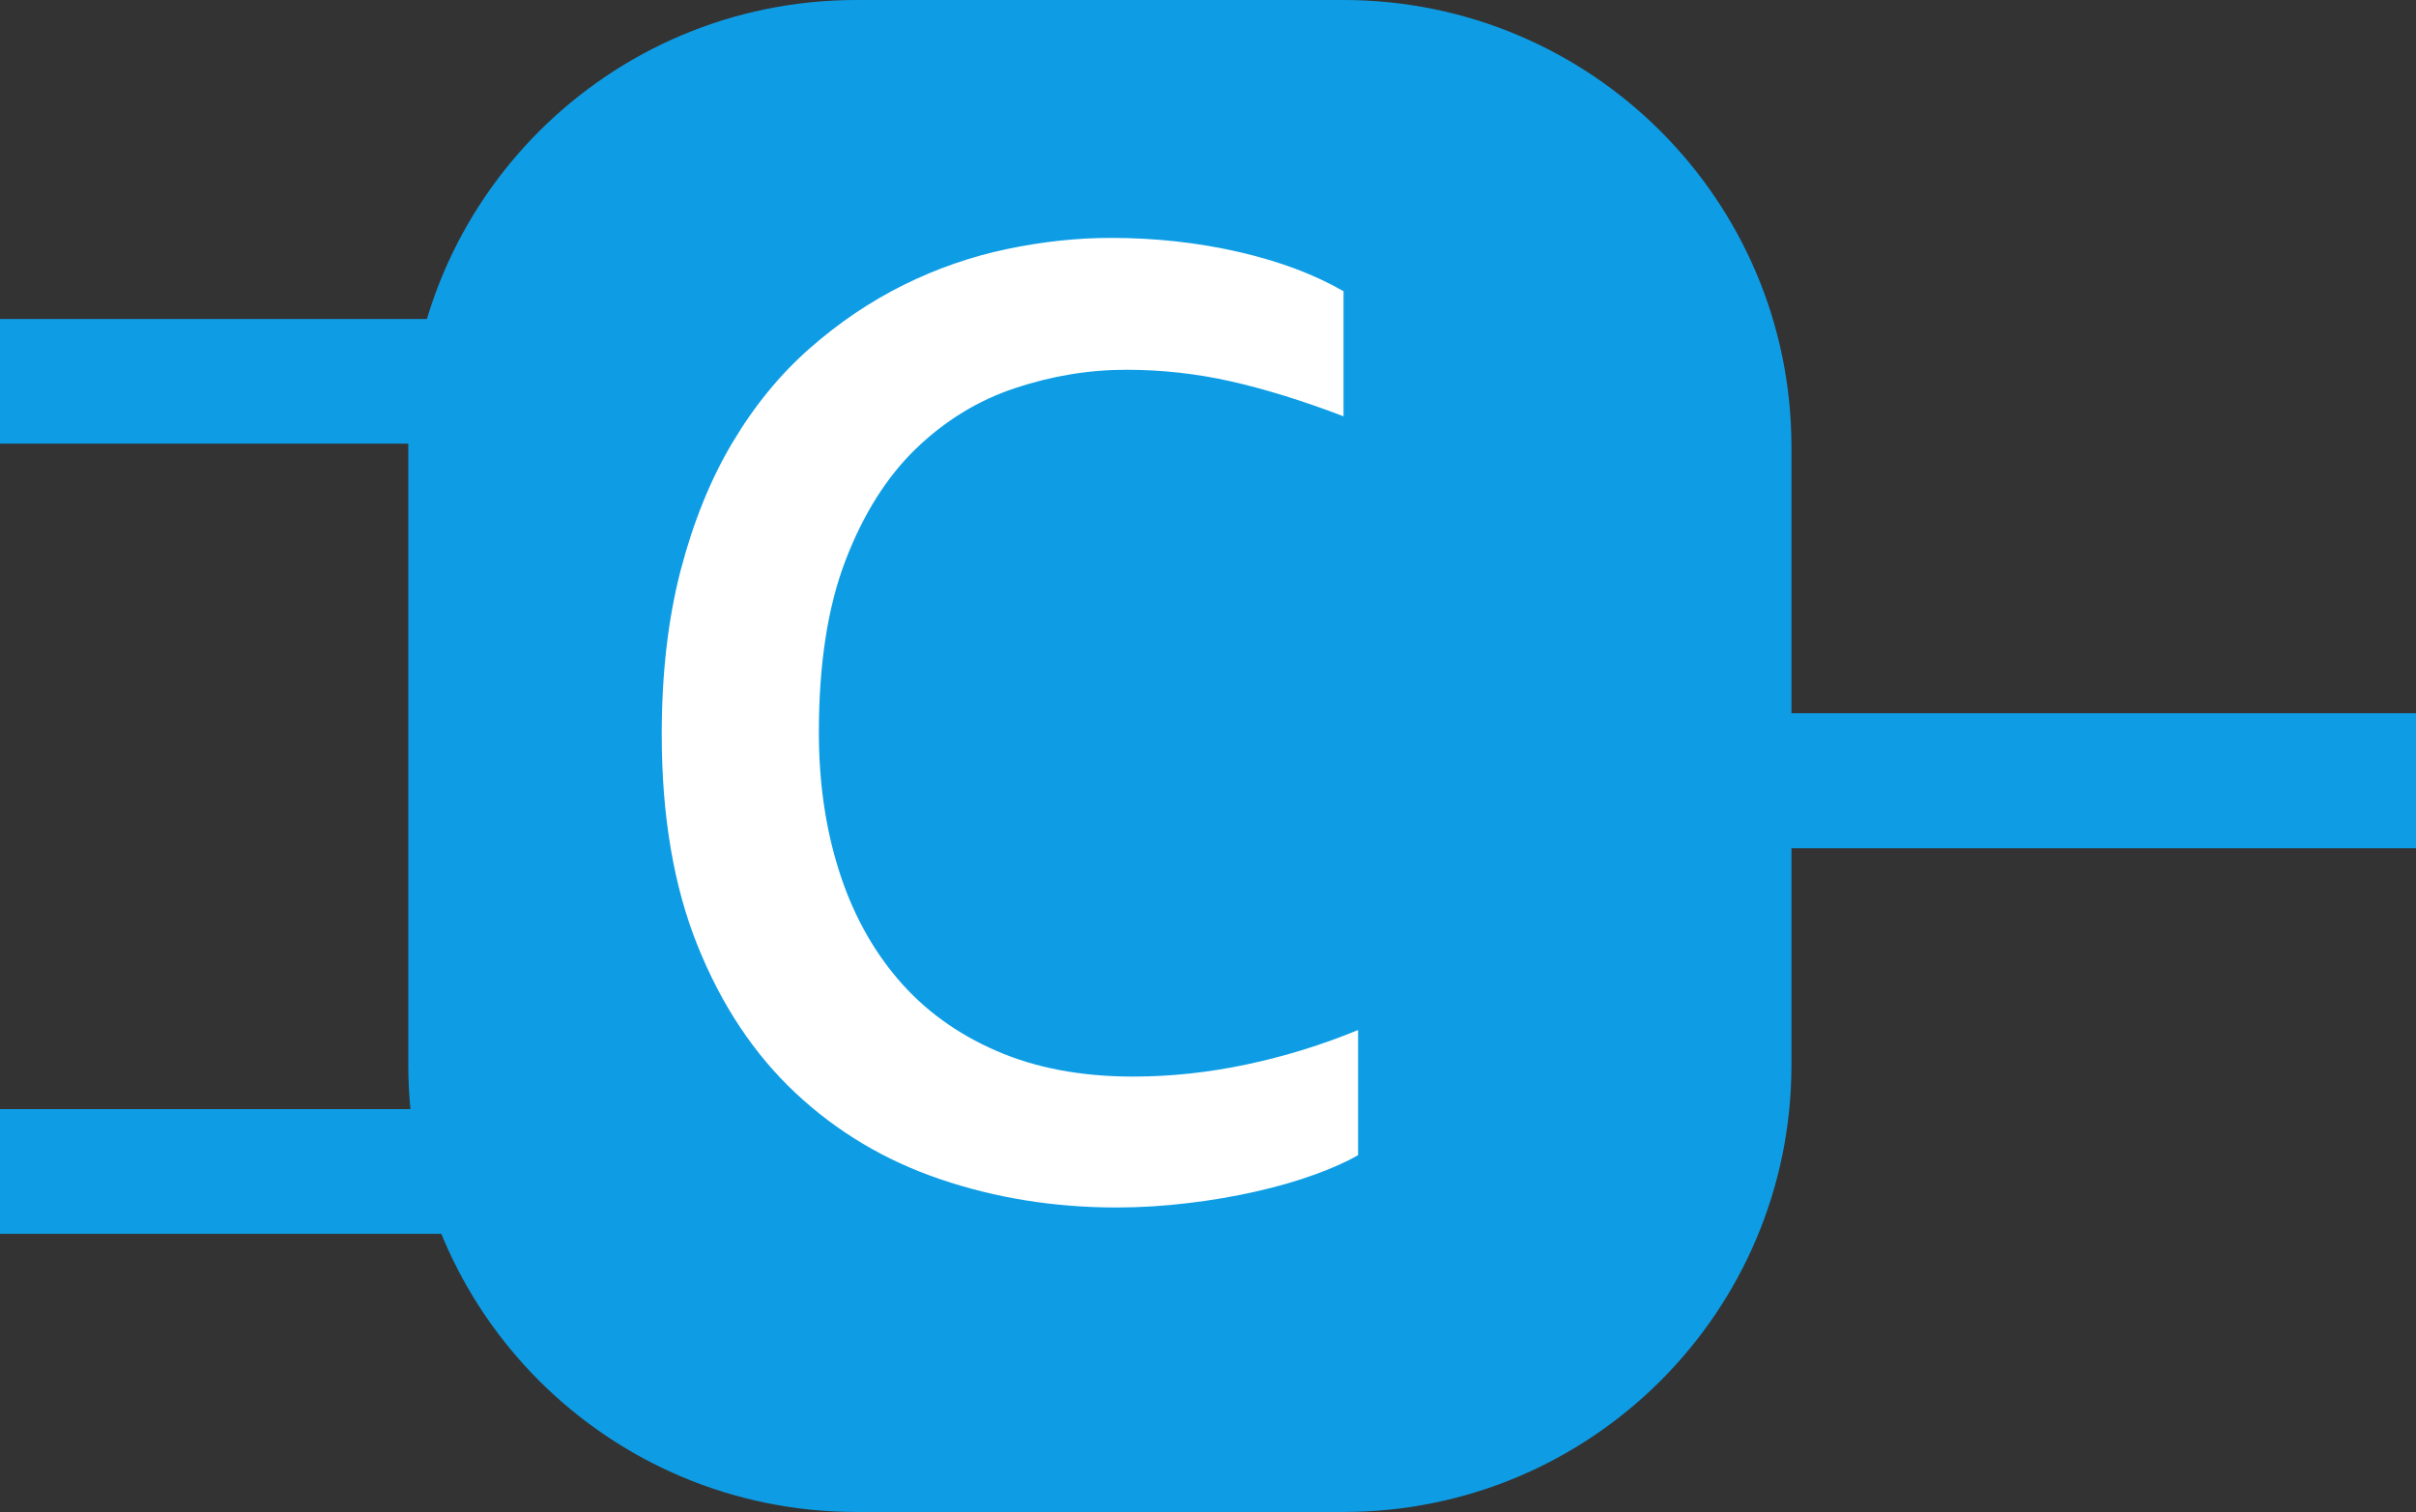 <?xml version="1.0" encoding="utf-8"?>
<!-- Generator: Adobe Illustrator 16.0.3, SVG Export Plug-In . SVG Version: 6.00 Build 0)  -->
<!DOCTYPE svg PUBLIC "-//W3C//DTD SVG 1.1//EN" "http://www.w3.org/Graphics/SVG/1.1/DTD/svg11.dtd">
<svg version="1.1" id="Layer_1" xmlns="http://www.w3.org/2000/svg" xmlns:xlink="http://www.w3.org/1999/xlink" x="0px" y="0px"
	 width="765.35px" height="479.101px" viewBox="0 468.094 765.35 479.101" enable-background="new 0 468.094 765.35 479.101"
	 xml:space="preserve">
<rect x="0" y="468.094" width="765.35" height="479.101" fill="#333333" stroke="none"/>
<title>favicon</title>
<path fill="#0E9DE5" d="M567.502,805.58c0,78.217-63.522,141.615-141.946,141.615h-154.28c-78.388,0-141.934-63.375-141.934-141.615
	V609.716c0-78.229,63.546-141.622,141.934-141.622h154.28c78.424,0,141.946,63.393,141.946,141.622V805.58z"/>
<rect x="532.097" y="694.093" fill="#0E9DE5" width="275.407" height="42.782"/>
<rect x="0" y="569.172" fill="#0E9DE5" width="275.395" height="39.505"/>
<rect x="0" y="819.541" fill="#0E9DE5" width="275.395" height="39.512"/>
<path fill="#FFFFFF" d="M351.873,543.476c14.131,0,27.648,1.492,40.551,4.458c12.904,2.965,23.951,7.116,33.181,12.444v39.625
	c-12.902-4.921-24.79-8.607-35.639-11.059c-10.858-2.452-21.917-3.681-33.178-3.681c-11.875,0-23.649,1.949-35.323,5.844
	c-11.675,3.888-22.12,10.294-31.337,19.19c-9.217,8.909-16.64,20.684-22.27,35.337c-5.63,14.64-8.453,32.827-8.453,54.527
	c0,15.8,2.106,30.32,6.309,43.637c4.2,13.316,10.432,24.828,18.733,34.561c8.289,9.729,18.697,17.303,31.187,22.721
	c12.488,5.442,26.923,8.151,43.323,8.151c11.875,0,23.862-1.28,35.938-3.838c12.087-2.559,23.862-6.195,35.323-10.909v39.624
	c-3.473,2.057-8.037,4.087-13.668,6.145c-5.631,2.057-11.824,3.837-18.584,5.367c-6.758,1.556-13.931,2.782-21.505,3.686
	c-7.573,0.929-15.173,1.405-22.746,1.405c-19.65,0-38.245-2.984-55.764-8.929c-17.505-5.919-32.815-15.048-45.931-27.336
	c-13.104-12.289-23.462-27.838-31.035-46.696c-7.575-18.834-11.361-41.155-11.361-66.986c0-19.241,2.006-36.545,5.981-51.907
	c4.013-15.354,9.48-28.877,16.439-40.545c6.96-11.675,15.099-21.612,24.427-29.808c9.317-8.188,19.248-14.902,29.78-20.119
	c10.56-5.223,21.456-9.01,32.716-11.373C330.254,544.66,341.214,543.476,351.873,543.476z"/>
</svg>
